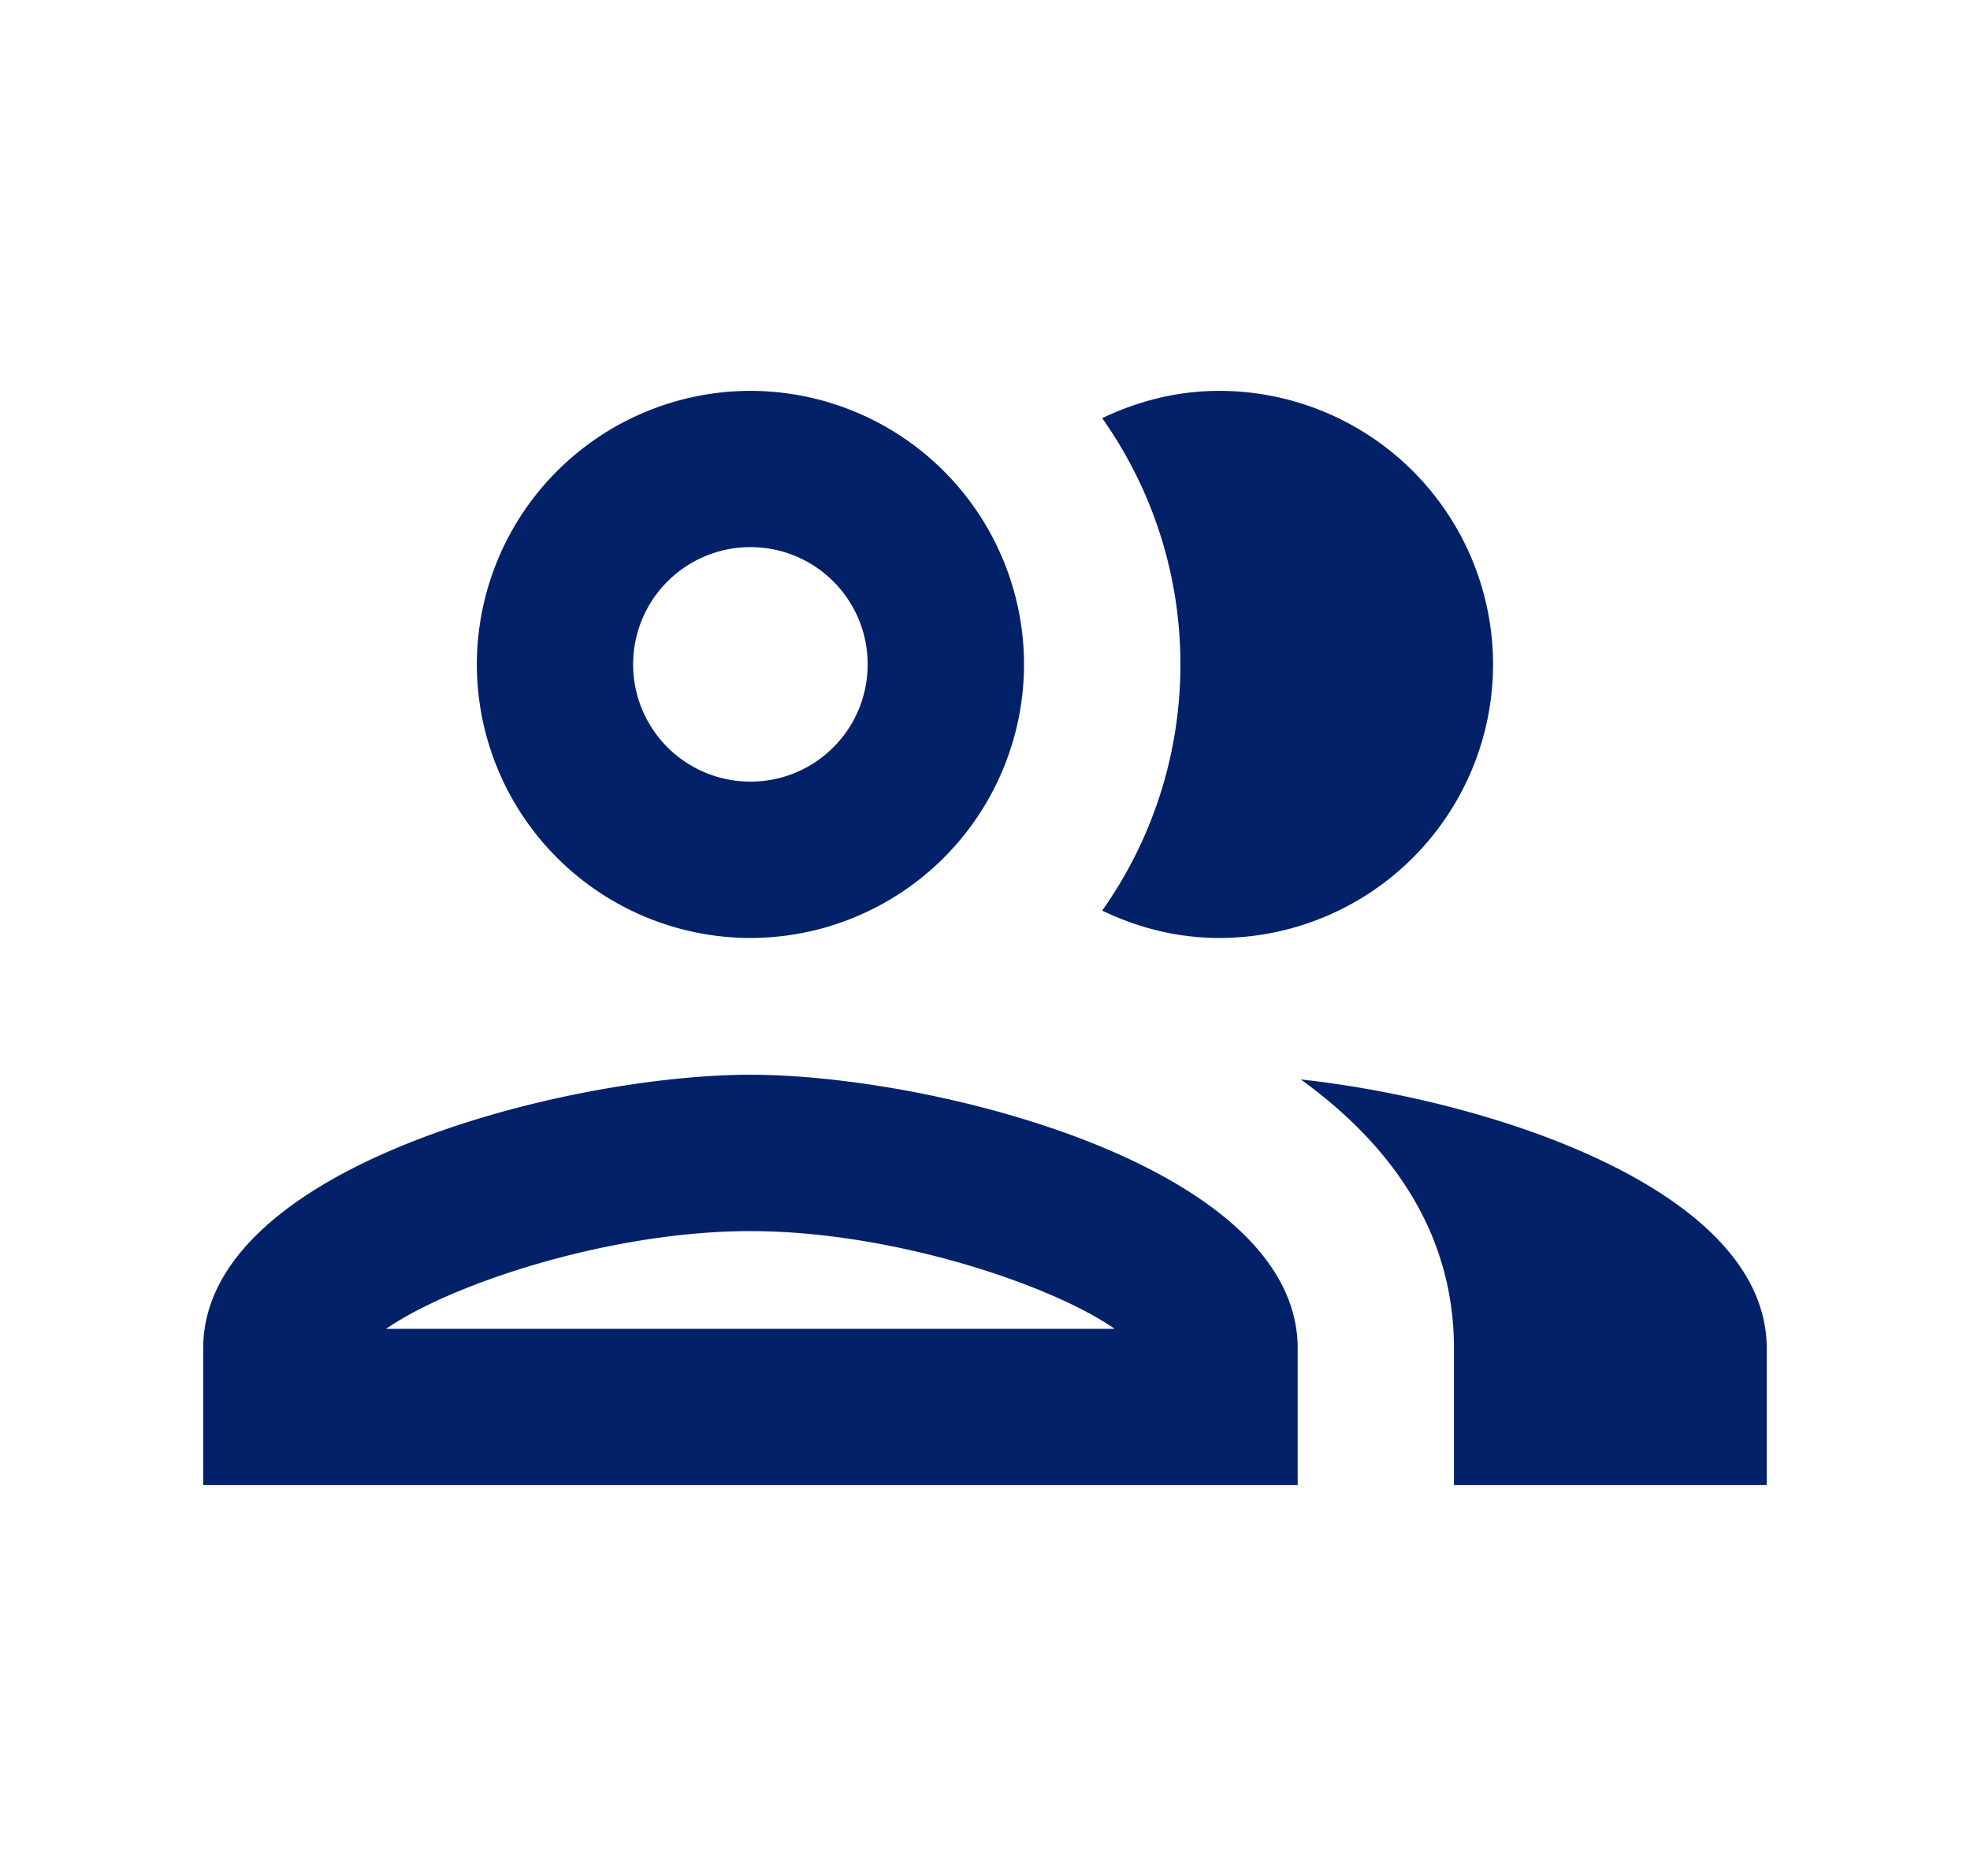 <svg xmlns="http://www.w3.org/2000/svg" width="21" height="20" fill="none"><g clip-path="url(#a)"><path fill="#022169" d="M8 11.458c-1.95 0-5.834.975-5.834 2.917v1.458h11.667v-1.458c0-1.942-3.884-2.917-5.834-2.917zm-3.884 2.709c.7-.484 2.392-1.042 3.883-1.042s3.184.558 3.884 1.042zM7.999 10a2.92 2.92 0 0 0 2.917-2.917 2.92 2.92 0 0 0-2.917-2.916 2.92 2.92 0 0 0-2.916 2.916A2.92 2.92 0 0 0 7.999 10m0-4.167c.692 0 1.25.559 1.25 1.25 0 .692-.558 1.25-1.25 1.25a1.25 1.25 0 1 1 0-2.5m5.867 5.675c.967.7 1.633 1.634 1.633 2.867v1.458h3.334v-1.458c0-1.683-2.917-2.642-4.967-2.867M12.999 10a2.92 2.92 0 0 0 2.917-2.917 2.92 2.92 0 0 0-2.917-2.916c-.45 0-.866.108-1.25.291.525.742.834 1.65.834 2.625s-.309 1.884-.834 2.625c.384.184.8.292 1.25.292"/></g><defs><clipPath id="a"><path fill="#fff" d="M.5 0h20v20H.5z"/></clipPath></defs></svg>